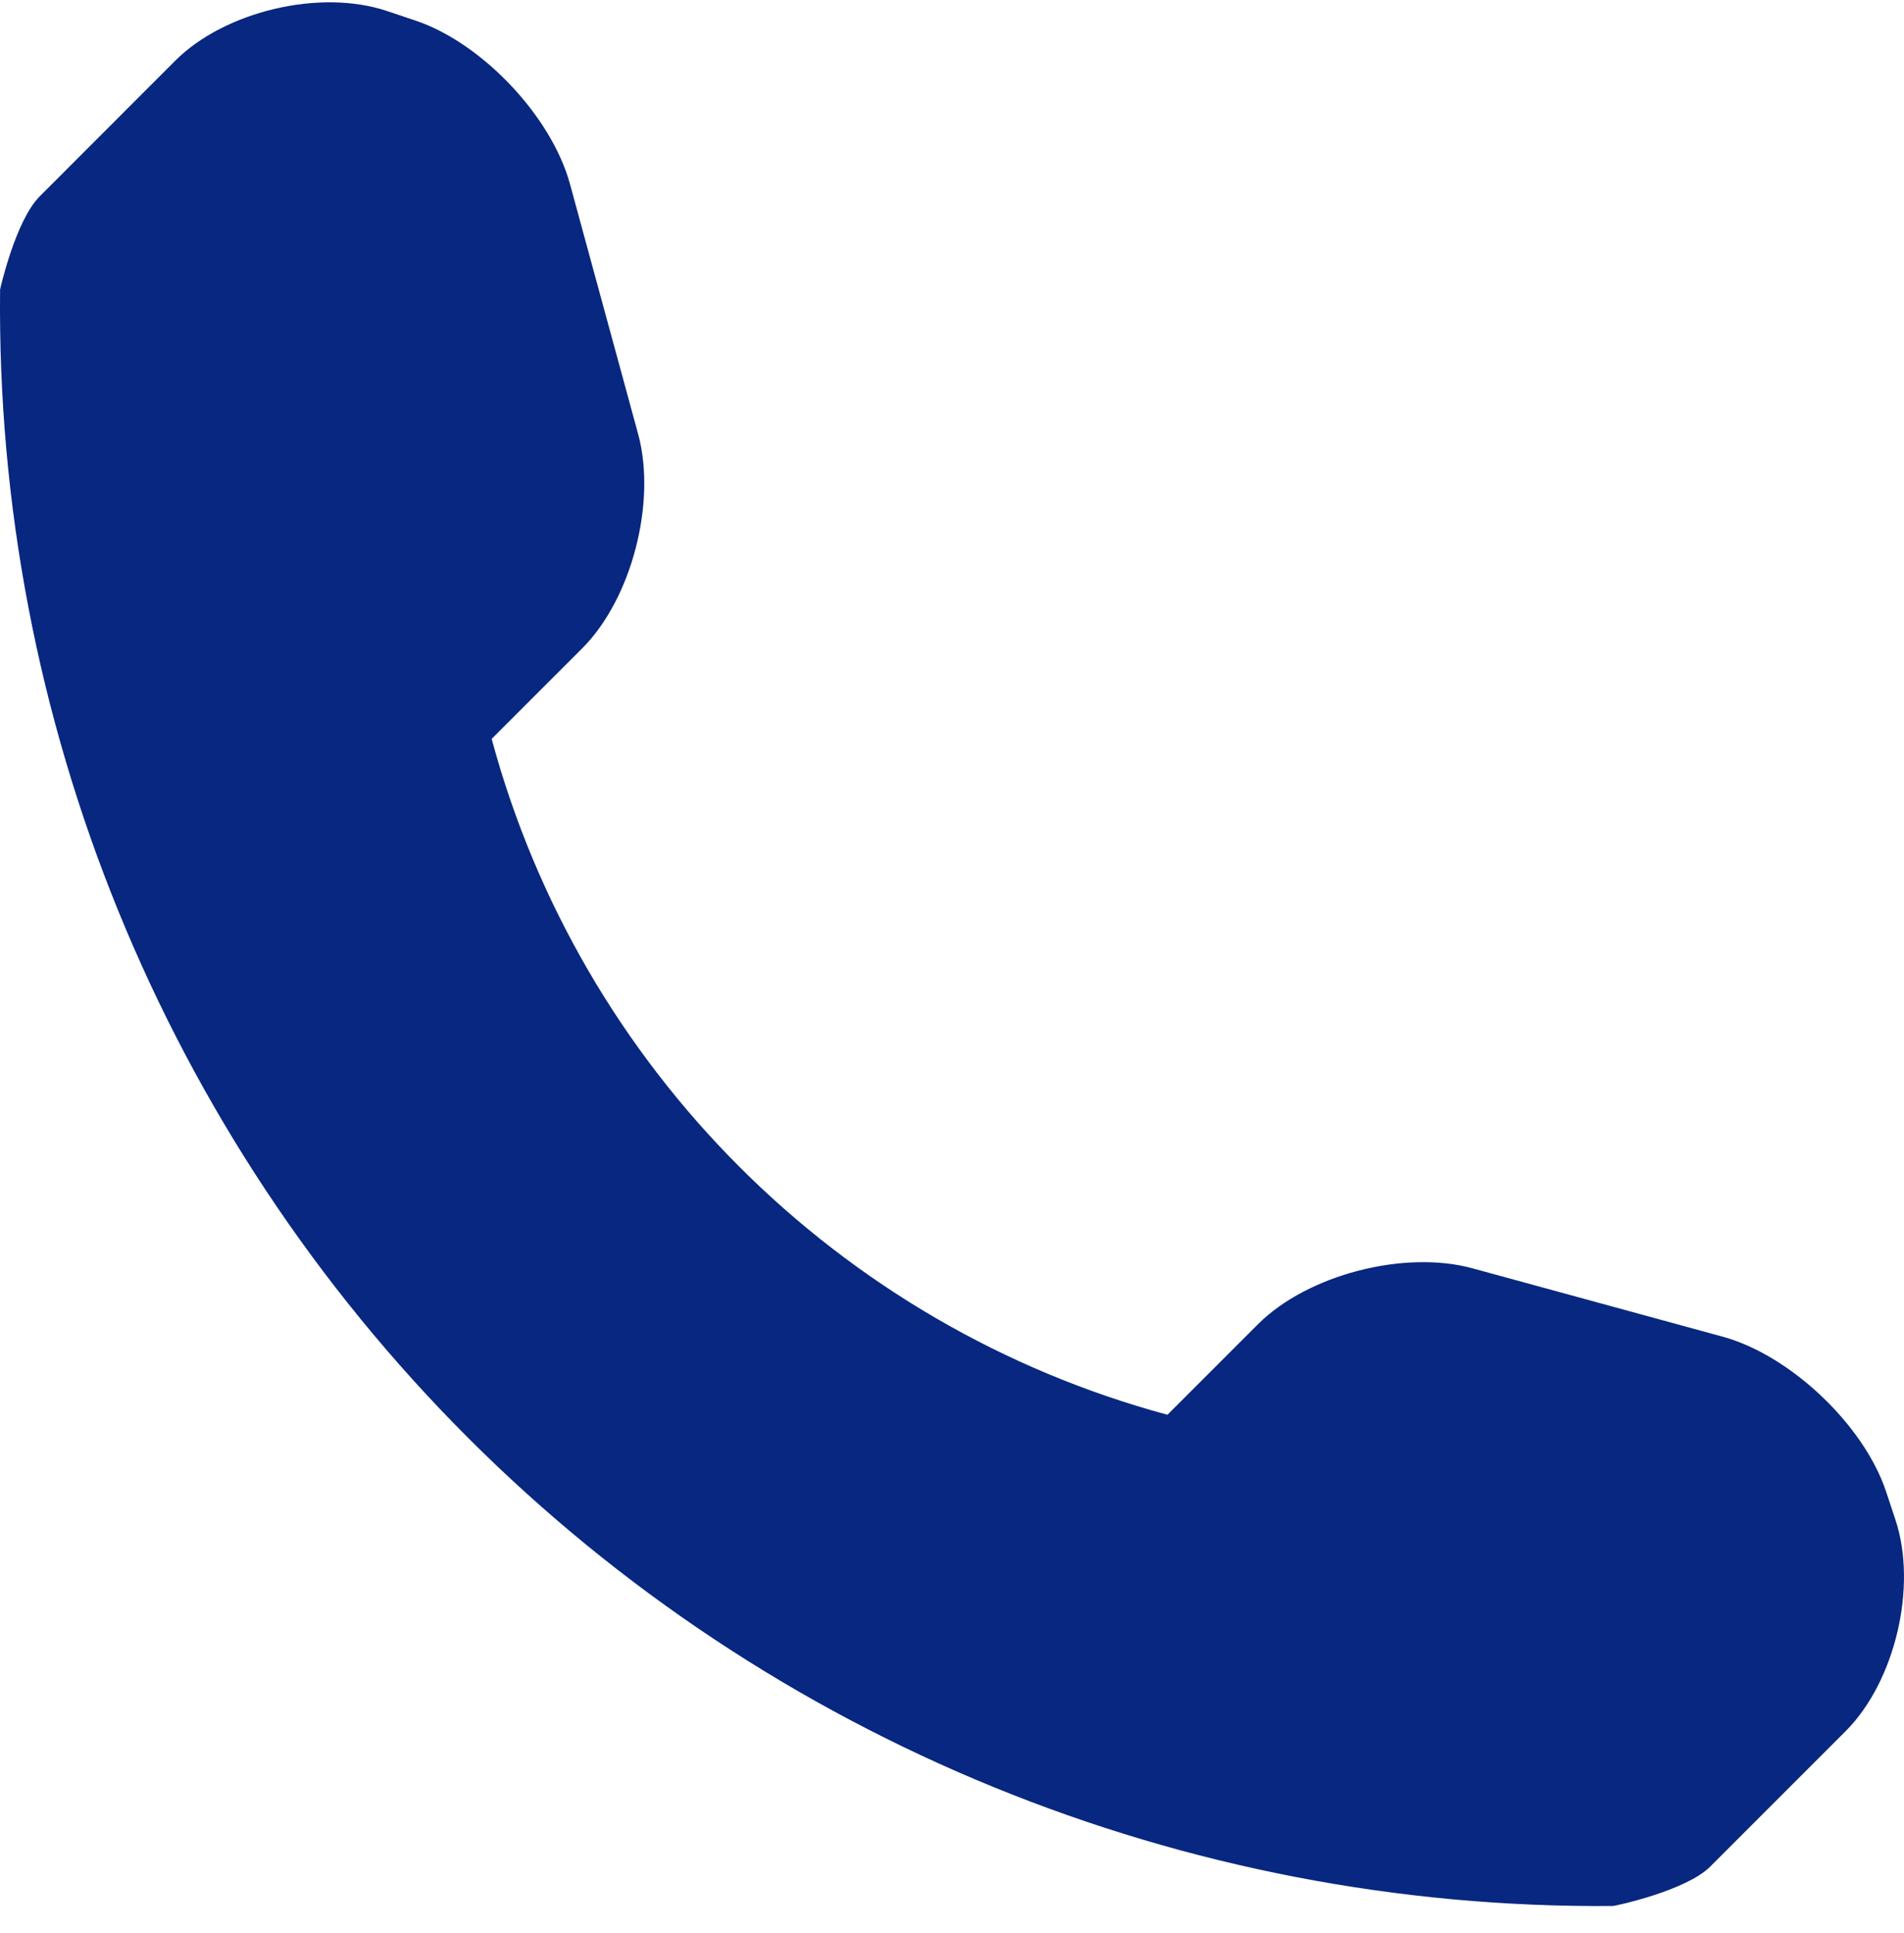 <?xml version="1.0" encoding="UTF-8"?> <svg xmlns="http://www.w3.org/2000/svg" width="66" height="67" viewBox="0 0 66 67" fill="none"> <path d="M65.703 52.68L65.375 51.69C64.597 49.377 62.046 46.965 59.703 46.33L51.032 43.961C48.681 43.322 45.327 44.182 43.606 45.902L40.468 49.04C29.063 45.959 20.12 37.015 17.043 25.612L20.181 22.474C21.901 20.754 22.761 17.404 22.122 15.052L19.757 6.377C19.117 4.03 16.701 1.48 14.393 0.71L13.403 0.378C11.091 -0.392 7.793 0.386 6.072 2.107L1.378 6.805C0.539 7.639 0.003 10.025 0.003 10.034C-0.161 24.938 5.683 39.297 16.226 49.84C26.742 60.356 41.048 66.192 55.908 66.067C55.986 66.067 58.441 65.539 59.28 64.705L63.974 60.01C65.694 58.29 66.472 54.992 65.703 52.68Z" fill="#072780"></path> </svg> 